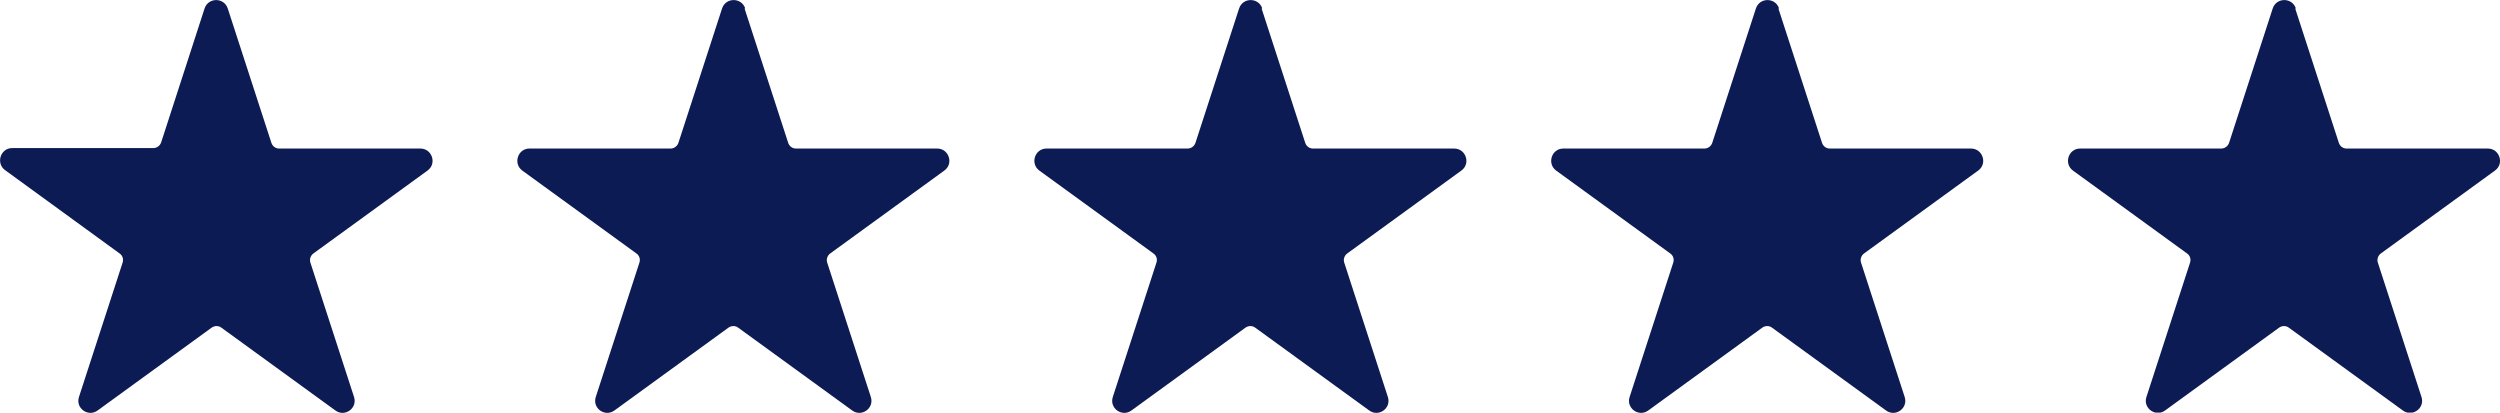 <?xml version="1.0" encoding="UTF-8"?>
<svg id="_图层_2" data-name="图层 2" xmlns="http://www.w3.org/2000/svg" viewBox="0 0 108.89 17.97">
  <defs>
    <style>
      .cls-1 {
        fill: #0c1b54;
      }
    </style>
  </defs>
  <g id="Layer_1" data-name="Layer 1">
    <g>
      <path class="cls-1" d="M9.92.37l1.9,5.85c.05.15.18.25.34.25h6.15c.51,0,.73.66.31.96l-4.97,3.61c-.12.09-.18.25-.13.4l1.9,5.85c.16.49-.4.89-.81.59l-4.97-3.61c-.12-.09-.29-.09-.42,0l-4.97,3.61c-.41.3-.97-.1-.81-.59l1.9-5.85c.05-.15,0-.31-.13-.4L.22,7.41c-.41-.3-.2-.96.31-.96h6.15c.15,0,.29-.1.34-.25L8.91.37c.16-.49.85-.49,1.01,0Z"/>
      <path class="cls-1" d="M32.43.37l1.9,5.85c.05.15.18.25.34.25h6.15c.51,0,.73.66.31.96l-4.97,3.61c-.12.09-.18.25-.13.4l1.9,5.85c.16.49-.4.89-.81.59l-4.97-3.61c-.12-.09-.29-.09-.42,0l-4.97,3.61c-.41.3-.97-.1-.81-.59l1.9-5.85c.05-.15,0-.31-.13-.4l-4.97-3.61c-.41-.3-.2-.96.31-.96h6.15c.15,0,.29-.1.34-.25l1.9-5.85c.16-.49.85-.49,1.01,0Z"/>
      <path class="cls-1" d="M54.95.37l1.9,5.85c.05.15.18.25.34.25h6.15c.51,0,.73.66.31.96l-4.97,3.61c-.12.09-.18.25-.13.4l1.9,5.85c.16.49-.4.89-.81.59l-4.97-3.61c-.12-.09-.29-.09-.42,0l-4.97,3.61c-.41.3-.97-.1-.81-.59l1.9-5.85c.05-.15,0-.31-.13-.4l-4.97-3.61c-.41-.3-.2-.96.31-.96h6.15c.15,0,.29-.1.34-.25l1.9-5.85c.16-.49.85-.49,1.01,0Z"/>
      <path class="cls-1" d="M77.46.37l1.9,5.85c.05.15.18.25.34.25h6.15c.51,0,.73.66.31.96l-4.97,3.61c-.12.09-.18.25-.13.4l1.9,5.85c.16.49-.4.89-.81.59l-4.97-3.61c-.12-.09-.29-.09-.42,0l-4.97,3.61c-.41.3-.97-.1-.81-.59l1.9-5.85c.05-.15,0-.31-.13-.4l-4.97-3.61c-.41-.3-.2-.96.31-.96h6.15c.15,0,.29-.1.34-.25l1.9-5.85c.16-.49.85-.49,1.01,0Z"/>
      <path class="cls-1" d="M99.97.37l1.9,5.85c.05.15.18.25.34.25h6.15c.51,0,.73.66.31.96l-4.97,3.61c-.12.09-.18.25-.13.4l1.9,5.85c.16.49-.4.89-.81.59l-4.97-3.61c-.12-.09-.29-.09-.42,0l-4.97,3.61c-.41.3-.97-.1-.81-.59l1.9-5.85c.05-.15,0-.31-.13-.4l-4.97-3.61c-.41-.3-.2-.96.31-.96h6.15c.15,0,.29-.1.34-.25l1.9-5.85c.16-.49.85-.49,1.01,0Z"/>
    </g>
  </g>
</svg>
